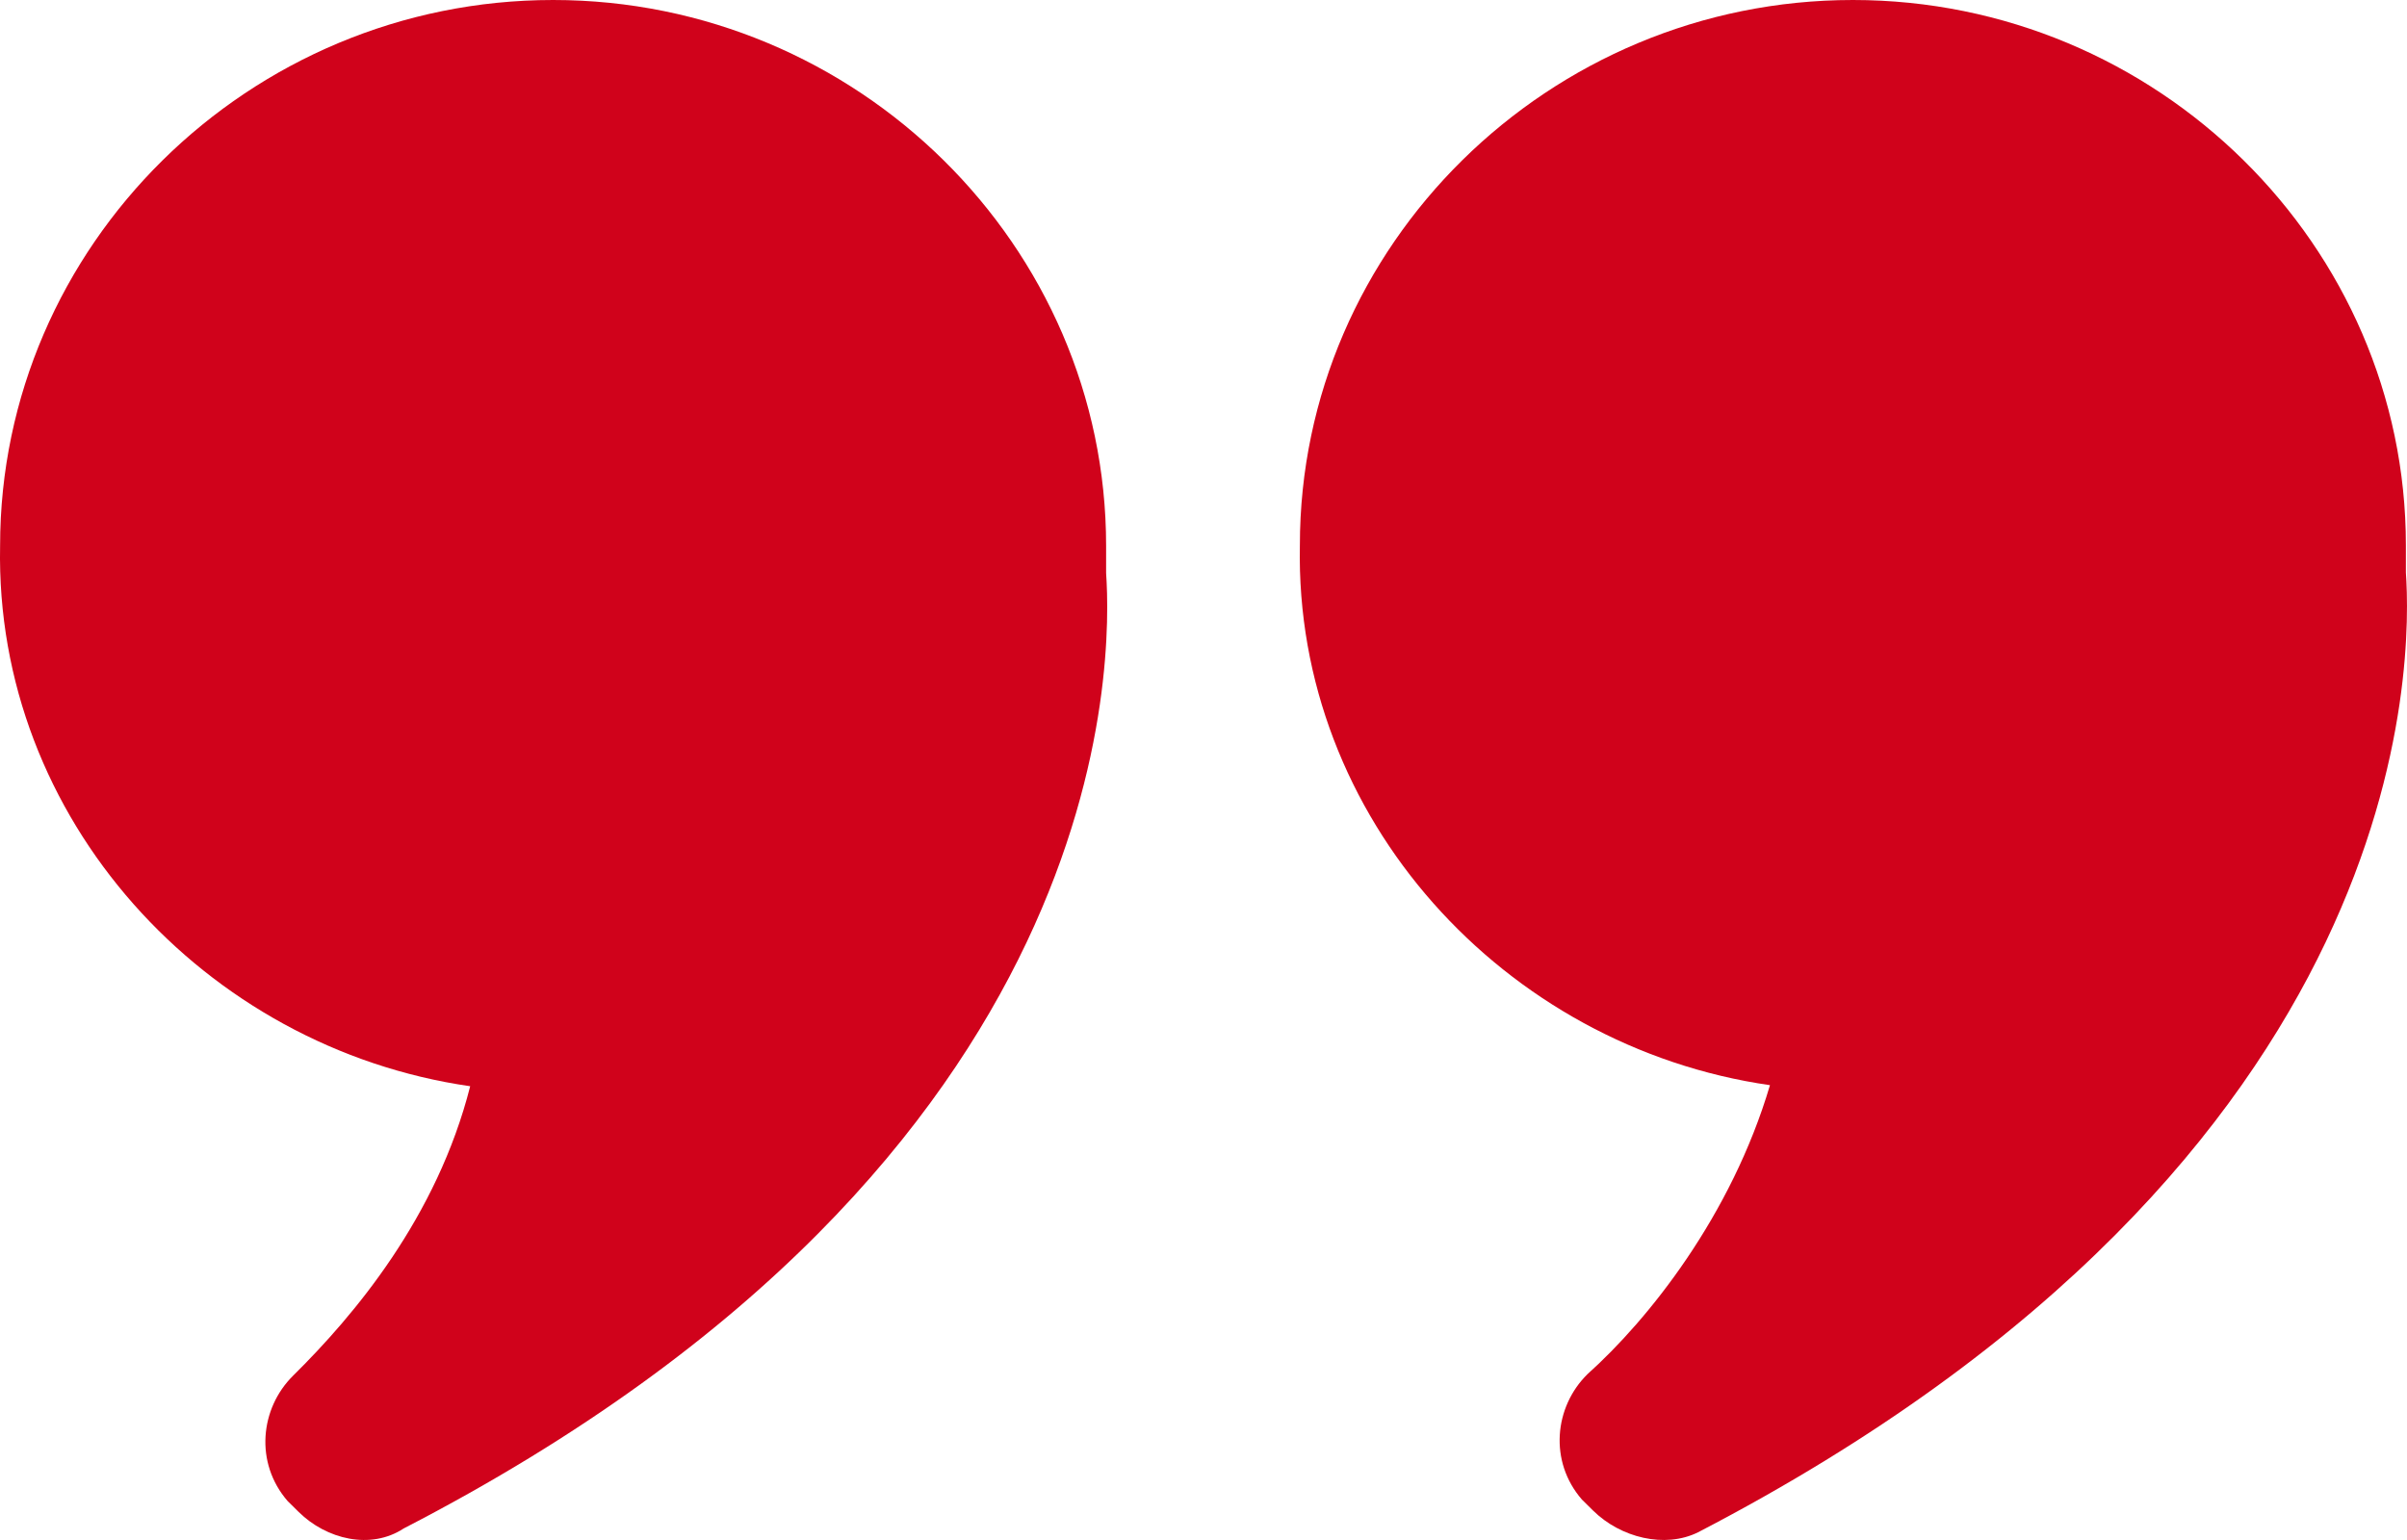 <svg width="50" height="32" viewBox="0 0 50 32" fill="none" xmlns="http://www.w3.org/2000/svg">
<path d="M36.767 22.549C35.962 25.268 34.239 27.421 32.976 28.554C32.286 29.234 32.172 30.367 32.861 31.16L33.091 31.387C33.665 31.954 34.584 32.18 35.273 31.84C50.322 24.022 50.092 13.597 49.977 11.898C49.977 11.671 49.977 11.558 49.977 11.331C49.977 5.099 44.808 0 38.49 0C32.172 0 27.002 5.099 27.002 11.331C26.887 16.997 31.253 21.756 36.767 22.549Z" fill="#D0021B"/>
<path d="M9.767 22.571C9.077 25.294 7.354 27.335 6.091 28.583C5.401 29.263 5.286 30.398 5.976 31.192L6.205 31.418C6.78 31.985 7.699 32.212 8.388 31.759C23.322 24.046 23.092 13.611 22.977 11.909C22.977 11.683 22.977 11.569 22.977 11.342C22.977 5.104 17.808 0 11.49 0C5.172 0 0.002 5.104 0.002 11.342C-0.113 17.014 4.253 21.777 9.767 22.571Z" fill="#D0021B"/>
</svg>
